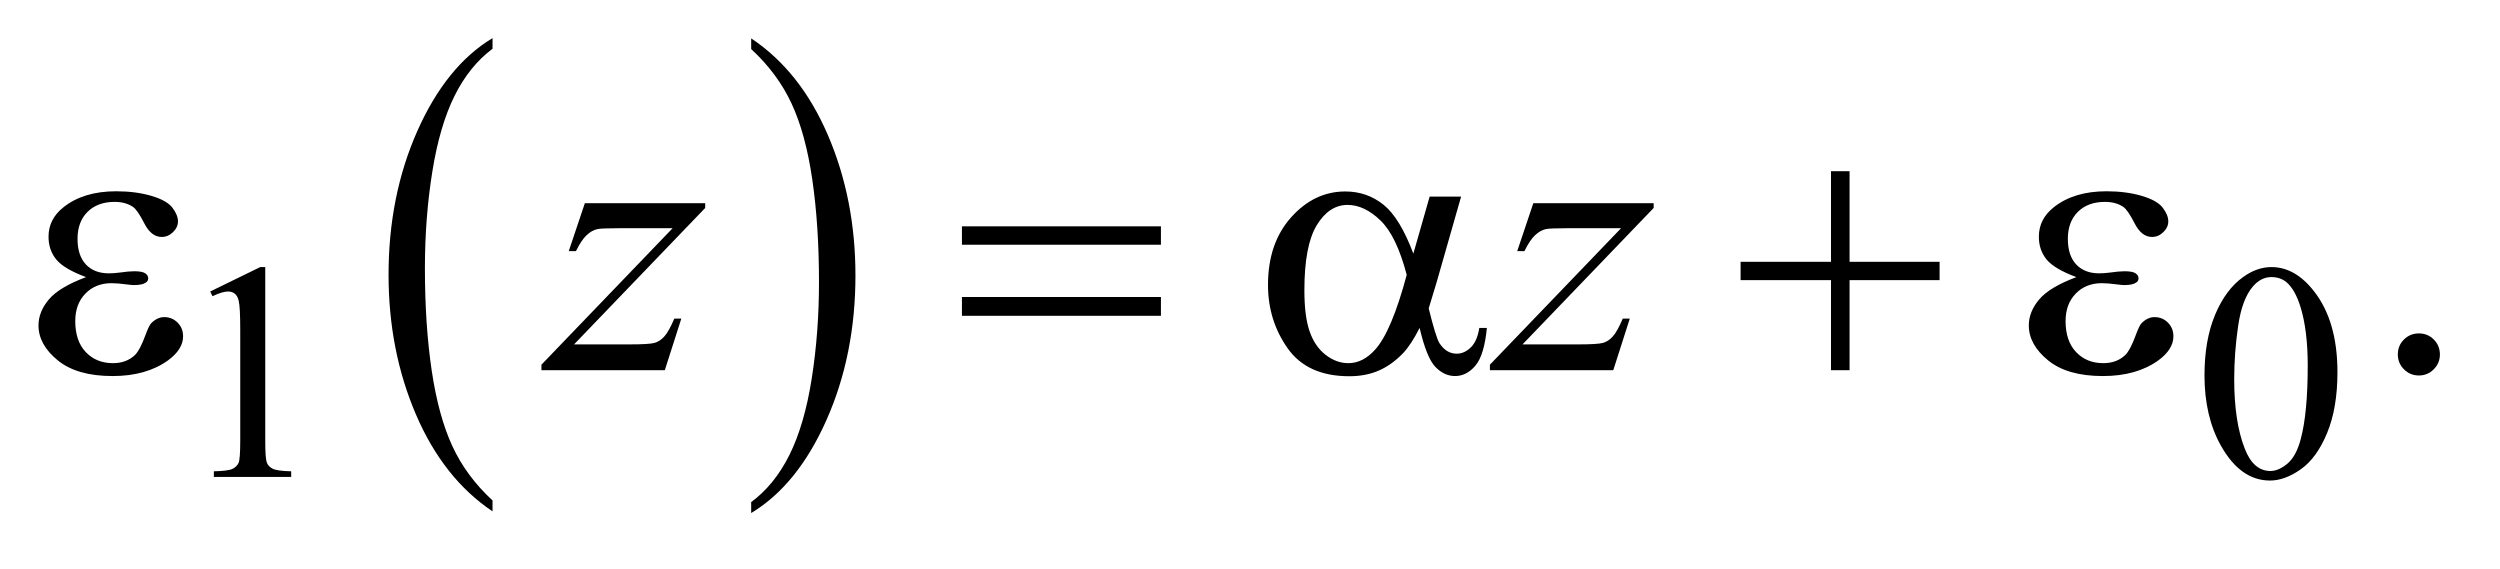 <?xml version="1.0" encoding="UTF-8"?>
<!DOCTYPE svg PUBLIC '-//W3C//DTD SVG 1.0//EN'
          'http://www.w3.org/TR/2001/REC-SVG-20010904/DTD/svg10.dtd'>
<svg stroke-dasharray="none" shape-rendering="auto" xmlns="http://www.w3.org/2000/svg" font-family="'Dialog'" text-rendering="auto" width="101" fill-opacity="1" color-interpolation="auto" color-rendering="auto" preserveAspectRatio="xMidYMid meet" font-size="12px" viewBox="0 0 101 23" fill="black" xmlns:xlink="http://www.w3.org/1999/xlink" stroke="black" image-rendering="auto" stroke-miterlimit="10" stroke-linecap="square" stroke-linejoin="miter" font-style="normal" stroke-width="1" height="23" stroke-dashoffset="0" font-weight="normal" stroke-opacity="1"
><!--Generated by the Batik Graphics2D SVG Generator--><defs id="genericDefs"
  /><g
  ><defs id="defs1"
    ><clipPath clipPathUnits="userSpaceOnUse" id="clipPath1"
      ><path d="M1.047 1.455 L65.019 1.455 L65.019 15.705 L1.047 15.705 L1.047 1.455 Z"
      /></clipPath
      ><clipPath clipPathUnits="userSpaceOnUse" id="clipPath2"
      ><path d="M33.457 46.489 L33.457 501.746 L2077.293 501.746 L2077.293 46.489 Z"
      /></clipPath
    ></defs
    ><g transform="scale(1.576,1.576) translate(-1.047,-1.455) matrix(0.031,0,0,0.031,0,0)"
    ><path d="M441.062 460.781 L441.062 469.797 Q400.406 442.516 377.742 389.703 Q355.078 336.891 355.078 274.125 Q355.078 208.828 378.914 155.18 Q402.75 101.531 441.062 78.438 L441.062 87.25 Q421.906 101.531 409.602 126.305 Q397.297 151.078 391.219 189.188 Q385.141 227.297 385.141 268.656 Q385.141 315.484 390.75 353.273 Q396.359 391.062 407.883 415.945 Q419.406 440.828 441.062 460.781 Z" stroke="none" clip-path="url(#clipPath2)"
    /></g
    ><g transform="matrix(0.049,0,0,0.049,-1.65,-2.293)"
    ><path d="M653.016 87.25 L653.016 78.438 Q693.656 105.516 716.32 158.32 Q738.984 211.125 738.984 273.906 Q738.984 339.203 715.156 392.953 Q691.328 446.703 653.016 469.797 L653.016 460.781 Q672.328 446.5 684.633 421.727 Q696.938 396.953 702.93 358.945 Q708.922 320.938 708.922 279.375 Q708.922 232.75 703.398 194.852 Q697.875 156.953 686.266 132.078 Q674.656 107.203 653.016 87.25 Z" stroke="none" clip-path="url(#clipPath2)"
    /></g
    ><g transform="matrix(0.049,0,0,0.049,-1.65,-2.293)"
    ><path d="M207 287.125 L248.25 267 L252.375 267 L252.375 410.125 Q252.375 424.375 253.562 427.875 Q254.75 431.375 258.5 433.25 Q262.25 435.125 273.75 435.375 L273.75 440 L210 440 L210 435.375 Q222 435.125 225.5 433.312 Q229 431.5 230.375 428.438 Q231.75 425.375 231.75 410.125 L231.75 318.625 Q231.75 300.125 230.5 294.875 Q229.625 290.875 227.312 289 Q225 287.125 221.75 287.125 Q217.125 287.125 208.875 291 L207 287.125 ZM1851.25 356.25 Q1851.25 327.25 1860 306.312 Q1868.75 285.375 1883.25 275.125 Q1894.5 267 1906.5 267 Q1926 267 1941.5 286.875 Q1960.875 311.5 1960.875 353.625 Q1960.875 383.125 1952.375 403.75 Q1943.875 424.375 1930.688 433.688 Q1917.5 443 1905.25 443 Q1881 443 1864.875 414.375 Q1851.25 390.25 1851.25 356.25 ZM1875.75 359.375 Q1875.75 394.375 1884.375 416.5 Q1891.5 435.125 1905.625 435.125 Q1912.375 435.125 1919.625 429.062 Q1926.875 423 1930.625 408.75 Q1936.375 387.25 1936.375 348.125 Q1936.375 319.125 1930.375 299.75 Q1925.875 285.375 1918.75 279.375 Q1913.625 275.25 1906.375 275.25 Q1897.875 275.25 1891.25 282.875 Q1882.25 293.25 1879 315.5 Q1875.75 337.75 1875.75 359.375 Z" stroke="none" clip-path="url(#clipPath2)"
    /></g
    ><g transform="matrix(0.049,0,0,0.049,-1.65,-2.293)"
    ><path d="M2028 321.688 Q2035.344 321.688 2040.344 326.766 Q2045.344 331.844 2045.344 339.031 Q2045.344 346.219 2040.266 351.297 Q2035.188 356.375 2028 356.375 Q2020.812 356.375 2015.734 351.297 Q2010.656 346.219 2010.656 339.031 Q2010.656 331.688 2015.734 326.688 Q2020.812 321.688 2028 321.688 Z" stroke="none" clip-path="url(#clipPath2)"
    /></g
    ><g transform="matrix(0.049,0,0,0.049,-1.65,-2.293)"
    ><path d="M515.875 214.344 L615.094 214.344 L615.094 218.25 L506.969 330.75 L552.75 330.75 Q569 330.75 573.375 329.5 Q577.75 328.25 581.422 324.188 Q585.094 320.125 589.625 309.5 L595.406 309.5 L581.812 352 L480.094 352 L480.094 347.469 L588.219 234.969 L543.219 234.969 Q529 234.969 526.031 235.75 Q521.656 236.688 517.359 240.672 Q513.062 244.656 508.531 253.875 L502.594 253.875 L515.875 214.344 ZM1297.875 214.344 L1397.094 214.344 L1397.094 218.25 L1288.969 330.75 L1334.75 330.75 Q1351 330.75 1355.375 329.5 Q1359.75 328.25 1363.422 324.188 Q1367.094 320.125 1371.625 309.5 L1377.406 309.5 L1363.812 352 L1262.094 352 L1262.094 347.469 L1370.219 234.969 L1325.219 234.969 Q1311 234.969 1308.031 235.75 Q1303.656 236.688 1299.359 240.672 Q1295.062 244.656 1290.531 253.875 L1284.594 253.875 L1297.875 214.344 Z" stroke="none" clip-path="url(#clipPath2)"
    /></g
    ><g transform="matrix(0.049,0,0,0.049,-1.65,-2.293)"
    ><path d="M104.625 275.281 Q86.188 268.406 79.938 260.594 Q73.688 252.781 73.688 242 Q73.688 227.469 85.875 217.781 Q102.438 204.5 129.469 204.5 Q145.562 204.5 158.375 208.25 Q171.188 212 175.797 218.016 Q180.406 224.031 180.406 229.344 Q180.406 234.188 176.344 238.172 Q172.281 242.156 166.969 242.156 Q158.375 242.156 152.672 230.984 Q146.969 219.812 143.219 217.312 Q137.125 213.25 128.219 213.25 Q114.156 213.25 105.875 221.453 Q97.594 229.656 97.594 243.719 Q97.594 257.469 104.469 264.812 Q111.344 272.156 123.375 272.156 Q127.438 272.156 132.281 271.531 Q139.938 270.438 144.312 270.438 Q151.031 270.438 153.453 272.156 Q155.875 273.875 155.875 276.219 Q155.875 278.562 153.844 279.812 Q151.031 281.844 144 281.844 Q142.438 281.844 138.844 281.375 Q130.719 280.281 125.562 280.281 Q112.438 280.281 104.078 288.875 Q95.719 297.469 95.719 311.531 Q95.719 327.938 104.391 337.078 Q113.062 346.219 126.812 346.219 Q137.906 346.219 144.938 339.5 Q149 335.594 153.531 323.25 Q156.5 315.125 158.375 313.25 Q163.375 308.25 169 308.25 Q175.562 308.25 180.094 312.781 Q184.625 317.312 184.625 324.031 Q184.625 334.812 172.281 343.875 Q154.312 356.844 126.5 356.844 Q97.125 356.844 81.266 343.875 Q65.406 330.906 65.406 315.125 Q65.406 303.875 73.922 293.719 Q82.438 283.562 104.625 275.281 ZM826.781 233.406 L990.844 233.406 L990.844 248.562 L826.781 248.562 L826.781 233.406 ZM826.781 291.688 L990.844 291.688 L990.844 307.156 L826.781 307.156 L826.781 291.688 ZM1212.406 208.875 L1238.344 208.875 L1218.031 279.969 Q1216 286.688 1211.625 301.062 Q1217.562 325.125 1220.531 329.812 Q1226.156 338.406 1234.75 338.406 Q1241 338.406 1246.312 333.25 Q1251.625 328.094 1253.344 317.156 L1259.594 317.156 Q1257.406 339.656 1250.141 348.25 Q1242.875 356.844 1233.344 356.844 Q1224.438 356.844 1217.172 349.344 Q1209.906 341.844 1204.125 317.156 Q1197.25 330.75 1190.688 337.781 Q1181.469 347.469 1170.688 352.234 Q1159.906 357 1146.156 357 Q1111.625 357 1095.375 334.031 Q1079.125 311.062 1079.125 281.688 Q1079.125 247.312 1098.188 225.984 Q1117.25 204.656 1142.875 204.656 Q1160.688 204.656 1174.281 215.516 Q1187.875 226.375 1198.969 255.906 L1212.406 208.875 ZM1193.5 273.406 Q1185.062 241.219 1171.781 228.484 Q1158.5 215.75 1144.75 215.75 Q1129.438 215.75 1119.281 232.547 Q1109.125 249.344 1109.125 286.062 Q1109.125 307.781 1113.5 320.203 Q1117.875 332.625 1126.703 339.422 Q1135.531 346.219 1145.375 346.219 Q1157.406 346.219 1167.406 335.125 Q1181 320.125 1193.5 273.406 ZM1543.312 187.938 L1558.625 187.938 L1558.625 262.625 L1632.844 262.625 L1632.844 277.781 L1558.625 277.781 L1558.625 352 L1543.312 352 L1543.312 277.781 L1468.781 277.781 L1468.781 262.625 L1543.312 262.625 L1543.312 187.938 ZM1745.625 275.281 Q1727.188 268.406 1720.938 260.594 Q1714.688 252.781 1714.688 242 Q1714.688 227.469 1726.875 217.781 Q1743.438 204.5 1770.469 204.5 Q1786.562 204.5 1799.375 208.25 Q1812.188 212 1816.797 218.016 Q1821.406 224.031 1821.406 229.344 Q1821.406 234.188 1817.344 238.172 Q1813.281 242.156 1807.969 242.156 Q1799.375 242.156 1793.672 230.984 Q1787.969 219.812 1784.219 217.312 Q1778.125 213.25 1769.219 213.25 Q1755.156 213.25 1746.875 221.453 Q1738.594 229.656 1738.594 243.719 Q1738.594 257.469 1745.469 264.812 Q1752.344 272.156 1764.375 272.156 Q1768.438 272.156 1773.281 271.531 Q1780.938 270.438 1785.312 270.438 Q1792.031 270.438 1794.453 272.156 Q1796.875 273.875 1796.875 276.219 Q1796.875 278.562 1794.844 279.812 Q1792.031 281.844 1785 281.844 Q1783.438 281.844 1779.844 281.375 Q1771.719 280.281 1766.562 280.281 Q1753.438 280.281 1745.078 288.875 Q1736.719 297.469 1736.719 311.531 Q1736.719 327.938 1745.391 337.078 Q1754.062 346.219 1767.812 346.219 Q1778.906 346.219 1785.938 339.5 Q1790 335.594 1794.531 323.25 Q1797.5 315.125 1799.375 313.25 Q1804.375 308.25 1810 308.25 Q1816.562 308.25 1821.094 312.781 Q1825.625 317.312 1825.625 324.031 Q1825.625 334.812 1813.281 343.875 Q1795.312 356.844 1767.5 356.844 Q1738.125 356.844 1722.266 343.875 Q1706.406 330.906 1706.406 315.125 Q1706.406 303.875 1714.922 293.719 Q1723.438 283.562 1745.625 275.281 Z" stroke="none" clip-path="url(#clipPath2)"
    /></g
  ></g
></svg
>
